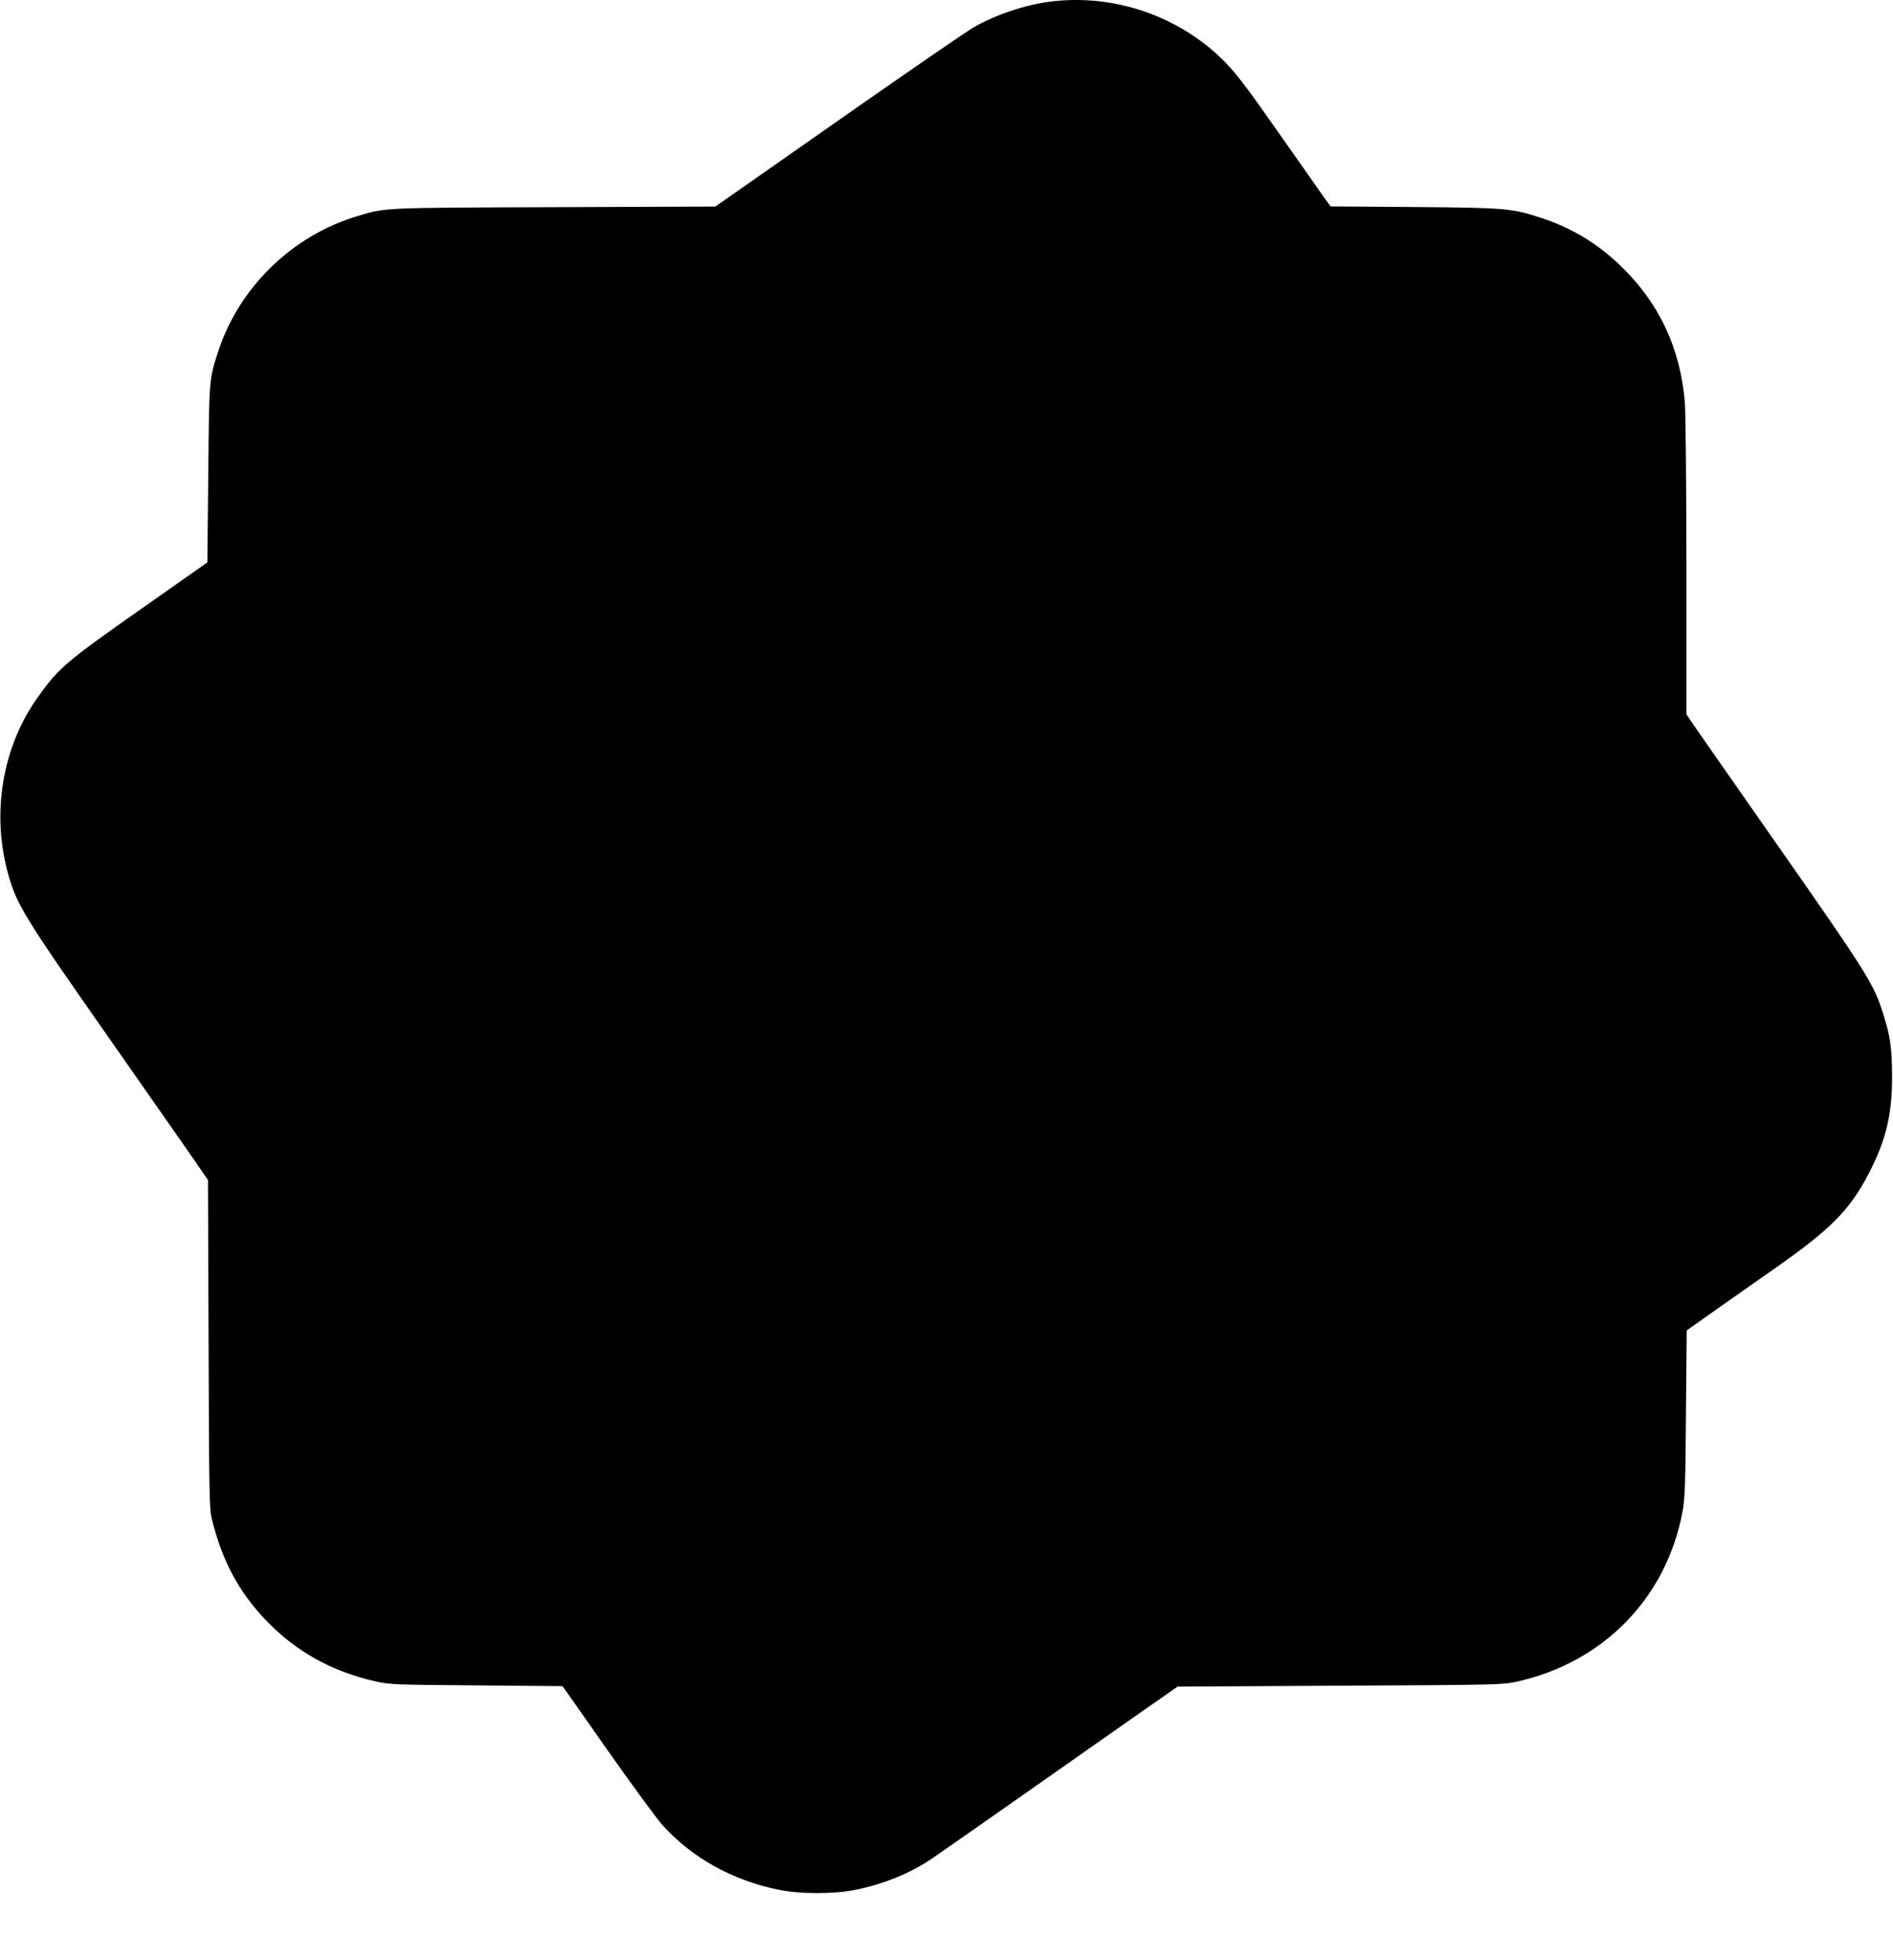 <?xml version="1.0" standalone="no"?>
<!DOCTYPE svg PUBLIC "-//W3C//DTD SVG 20010904//EN"
 "http://www.w3.org/TR/2001/REC-SVG-20010904/DTD/svg10.dtd">
<svg version="1.0" xmlns="http://www.w3.org/2000/svg"
 width="1237pt" height="1280pt" viewBox="0 0 1237 1280"
 preserveAspectRatio="xMidYMid meet">
<g transform="translate(0,1280) scale(0.1,-0.1)"
fill="#000000" stroke="none">
<path d="M6860 12789 c-163 -21 -355 -86 -495 -166 -44 -25 -377 -254 -740
-507 -363 -254 -726 -508 -806 -564 l-145 -101 -1050 -4 c-1133 -4 -1099 -2
-1287 -58 -425 -126 -774 -464 -911 -884 -60 -184 -59 -173 -65 -799 l-6 -579
-403 -283 c-522 -366 -566 -403 -704 -596 -234 -326 -307 -765 -192 -1166 55
-192 106 -276 638 -1035 273 -390 534 -764 581 -831 l84 -123 4 -1069 c3 -965
5 -1076 20 -1139 67 -275 174 -476 351 -663 199 -208 432 -338 724 -404 92
-20 127 -21 657 -25 l560 -5 16 -21 c9 -12 141 -200 293 -417 153 -217 307
-427 343 -467 190 -213 454 -361 757 -424 142 -30 370 -30 513 0 181 38 355
109 493 203 36 24 306 213 600 419 294 207 641 449 770 540 l235 164 1060 6
c1026 5 1063 6 1155 26 568 125 981 549 1085 1113 15 81 19 177 22 638 l5 543
151 107 c84 59 271 191 416 292 376 263 499 387 624 629 112 216 152 385 151
636 -1 183 -12 261 -61 413 -58 185 -111 268 -684 1087 -300 429 -558 798
-572 820 l-27 40 0 955 c0 525 -5 1011 -10 1079 -28 355 -169 655 -424 899
-151 144 -314 242 -509 307 -199 65 -233 68 -837 73 l-545 4 -41 56 c-22 31
-157 223 -300 427 -210 300 -277 387 -355 466 -296 296 -723 442 -1139 388z"/>
</g>
</svg>
